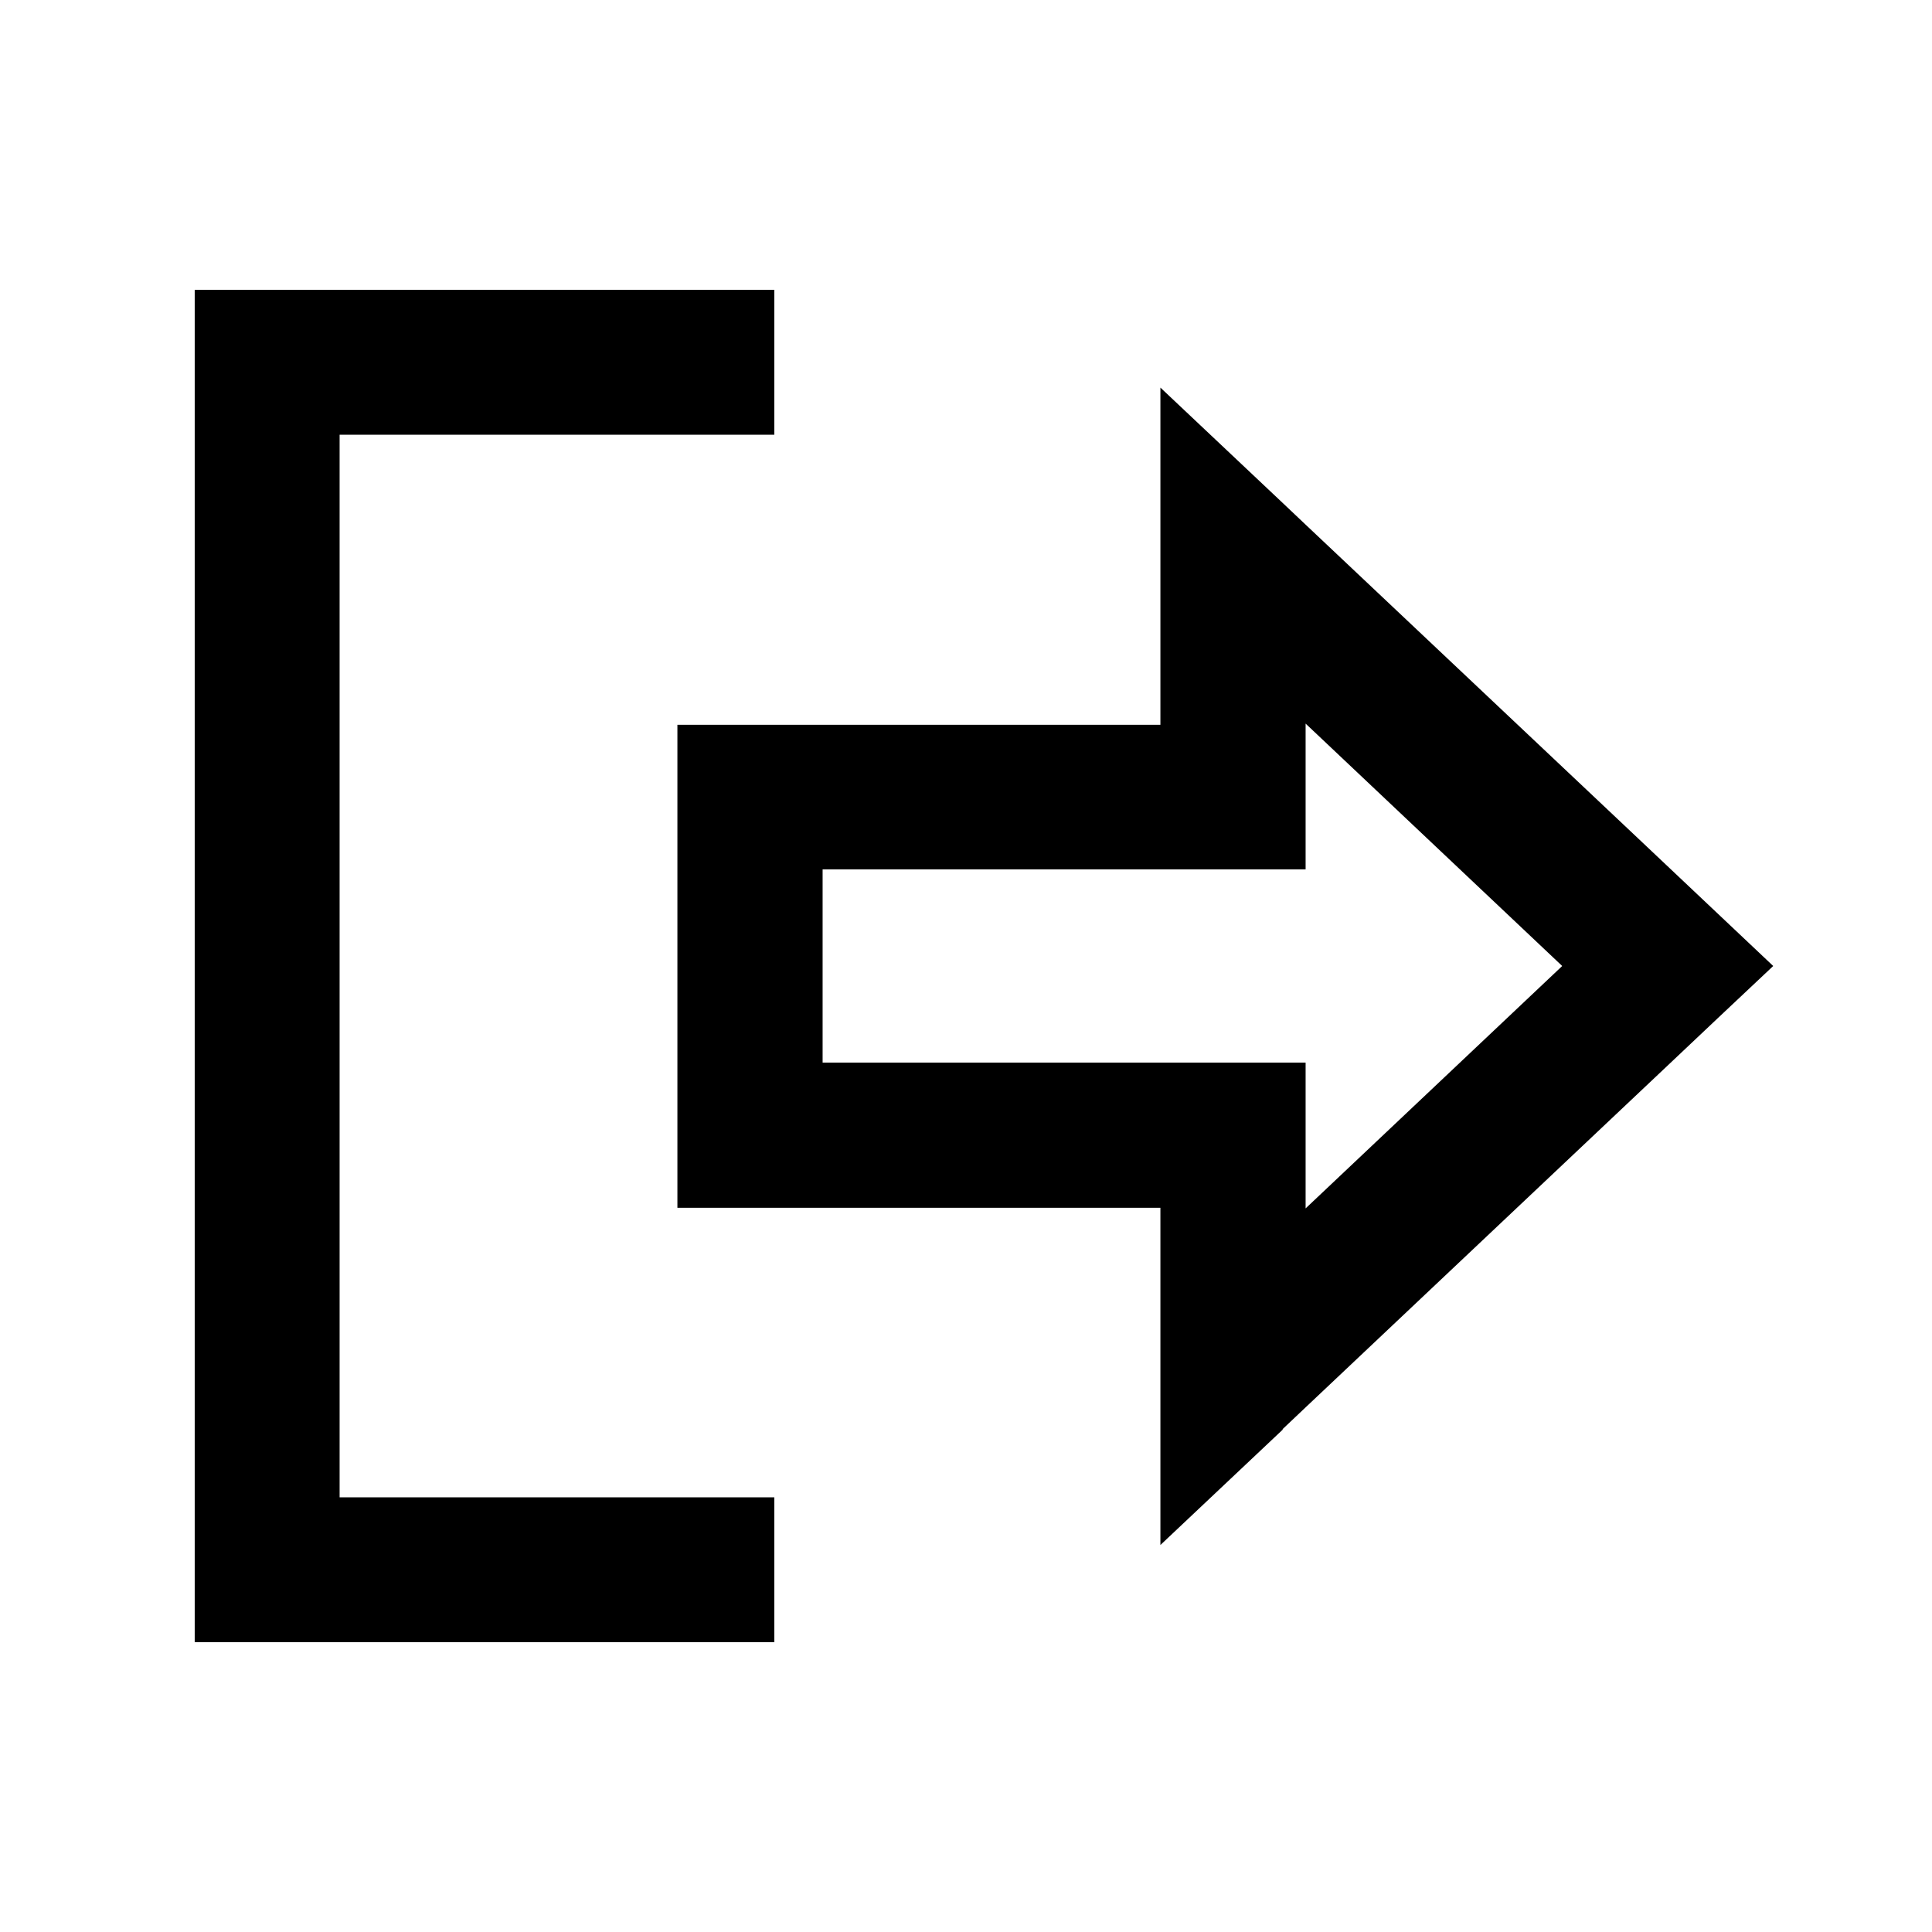 <svg xmlns="http://www.w3.org/2000/svg" viewBox="0 0 640 640"><!--! Font Awesome Pro 7.1.0 by @fontawesome - https://fontawesome.com License - https://fontawesome.com/license (Commercial License) Copyright 2025 Fonticons, Inc. --><path fill="currentColor" d="M424.9 473.4L432.4 466.3L552.4 353C563.1 342.9 574.7 331.9 587.4 320C576.3 309.5 527.6 263.5 432.4 173.7L424.9 166.6L384.4 128.4L384.4 240.1L224.4 240.1L224.4 400.1L384.4 400.1L384.4 511.8L424.9 473.6zM517.5 320L432.5 400.3L432.5 352L272.5 352L272.5 288L432.5 288L432.5 239.7L517.5 320zM232.5 144L256.5 144L256.5 96L64.5 96L64.5 544L256.5 544L256.5 496L112.5 496L112.5 144L232.5 144z"/></svg>